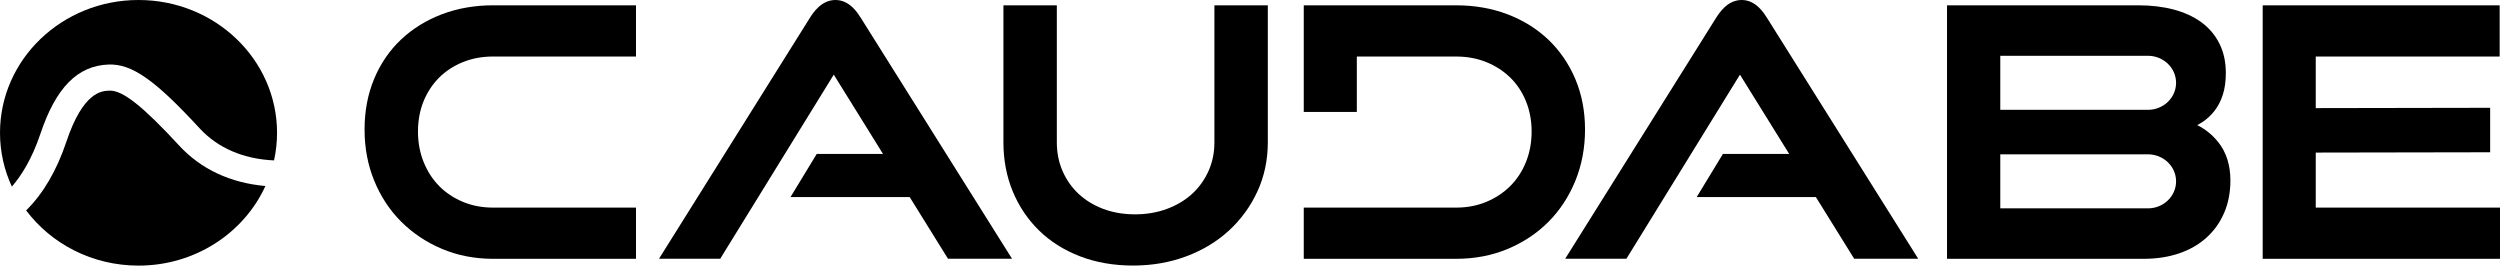 <svg width="160" height="17" viewBox="0 0 160 17" fill="none" xmlns="http://www.w3.org/2000/svg">
<g clip-path="url(#clip0_1567_13771)">
<path d="M28.111 4.96C28.533 4.542 29.043 4.21 29.628 3.974C30.213 3.737 30.862 3.617 31.556 3.617H40.703V0.34H31.556C30.386 0.34 29.287 0.531 28.291 0.909C27.293 1.287 26.414 1.829 25.678 2.52C24.94 3.212 24.358 4.06 23.948 5.04C23.539 6.017 23.332 7.11 23.332 8.29C23.332 9.47 23.539 10.555 23.948 11.56C24.357 12.566 24.937 13.449 25.672 14.183C26.407 14.918 27.284 15.504 28.281 15.926C29.28 16.349 30.382 16.564 31.557 16.564H40.704V13.287H31.557C30.863 13.287 30.216 13.164 29.631 12.921C29.046 12.678 28.535 12.339 28.114 11.914C27.691 11.488 27.355 10.97 27.114 10.373C26.873 9.775 26.75 9.118 26.75 8.42C26.75 7.722 26.872 7.053 27.113 6.469C27.353 5.886 27.689 5.379 28.111 4.96V4.96Z" fill="black"/>
<path d="M77.722 0.34V9.11C77.722 9.775 77.593 10.396 77.34 10.956C77.086 11.517 76.733 12.007 76.29 12.411C75.846 12.817 75.305 13.139 74.683 13.37C74.058 13.601 73.373 13.718 72.645 13.718C71.917 13.718 71.219 13.601 70.611 13.371C70.003 13.14 69.473 12.818 69.037 12.414C68.602 12.009 68.256 11.52 68.009 10.959C67.762 10.398 67.637 9.776 67.637 9.111V0.34H64.219V9.11C64.219 10.232 64.418 11.285 64.812 12.24C65.207 13.197 65.772 14.04 66.493 14.746C67.214 15.453 68.099 16.011 69.121 16.404C70.139 16.797 71.28 16.995 72.511 16.995C73.742 16.995 74.873 16.797 75.921 16.405C76.97 16.013 77.891 15.457 78.657 14.752C79.422 14.047 80.034 13.206 80.475 12.25C80.916 11.292 81.14 10.236 81.14 9.109V0.34H77.722Z" fill="black"/>
<path d="M55.088 1.138C54.895 0.839 54.386 0 53.471 0C52.557 0 52.032 0.832 51.837 1.135L42.176 16.56H46.094L53.361 4.777L56.513 9.852H52.27L50.593 12.611H58.219L60.672 16.56H64.77L55.088 1.138Z" fill="black"/>
<path d="M113.084 1.138C112.891 0.839 112.382 0 111.468 0C110.553 0 110.029 0.832 109.834 1.135L100.172 16.56H104.09L111.357 4.777L114.509 9.852H110.266L108.589 12.611H116.215L118.668 16.56H122.766L113.084 1.138Z" fill="black"/>
<path d="M148.208 13.287V9.765L159.37 9.745V6.899L148.208 6.919V3.618H159.978V0.34H144.812V16.564H160.001V13.287H148.208Z" fill="black"/>
<path d="M100.826 5.071C100.416 4.1 99.839 3.254 99.111 2.555C98.381 1.856 97.502 1.307 96.496 0.92C95.491 0.535 94.381 0.34 93.196 0.34H83.441V7.165H86.837V3.618H93.196C93.889 3.618 94.538 3.738 95.123 3.974C95.709 4.211 96.223 4.543 96.653 4.961C97.082 5.379 97.421 5.89 97.661 6.479C97.902 7.07 98.024 7.723 98.024 8.42C98.024 9.116 97.902 9.774 97.66 10.373C97.42 10.969 97.08 11.487 96.651 11.912C96.222 12.338 95.706 12.677 95.121 12.921C94.536 13.164 93.889 13.287 93.196 13.287H83.441V16.564H93.196C94.384 16.564 95.497 16.35 96.504 15.927C97.508 15.504 98.387 14.918 99.115 14.183C99.842 13.448 100.418 12.566 100.827 11.56C101.235 10.555 101.442 9.455 101.442 8.29C101.442 7.126 101.235 6.042 100.825 5.071H100.826Z" fill="black"/>
<path d="M141.968 9.099C141.598 8.633 141.147 8.268 140.624 8.008C140.725 7.955 140.826 7.897 140.923 7.834C141.225 7.638 141.494 7.393 141.721 7.104C141.95 6.815 142.131 6.464 142.261 6.061C142.389 5.663 142.453 5.193 142.453 4.666C142.453 3.967 142.316 3.336 142.043 2.791C141.77 2.243 141.378 1.782 140.88 1.42C140.388 1.062 139.792 0.79 139.109 0.609C138.435 0.431 137.679 0.34 136.862 0.34H124.609V16.564H137.2C138.024 16.564 138.787 16.447 139.466 16.214C140.153 15.98 140.746 15.637 141.23 15.195C141.714 14.754 142.093 14.218 142.354 13.602C142.614 12.99 142.746 12.299 142.746 11.548C142.746 10.572 142.485 9.748 141.969 9.099L141.968 9.099ZM139.269 11.606C139.269 12.561 138.461 13.335 137.465 13.335H128.018V9.876H137.465C138.461 9.876 139.269 10.65 139.269 11.606ZM139.269 5.3C139.269 6.255 138.461 7.029 137.465 7.029H128.018V3.57H137.465C138.461 3.57 139.269 4.344 139.269 5.3Z" fill="black"/>
<path d="M6.947 4.13C8.442 4.077 9.915 5.108 12.779 8.216C13.938 9.473 15.579 10.178 17.537 10.266C17.663 9.696 17.731 9.106 17.731 8.501C17.731 3.805 13.762 0 8.865 0C3.969 0 0 3.805 0 8.5C0 9.726 0.272 10.891 0.759 11.943C1.325 11.291 2.029 10.226 2.586 8.564C3.576 5.61 4.962 4.201 6.947 4.13H6.947Z" fill="black"/>
<path d="M11.471 9.322C9.138 6.792 7.846 5.772 7.01 5.801C6.505 5.819 5.323 5.861 4.246 9.075C3.627 10.92 2.761 12.397 1.672 13.466C3.282 15.606 5.902 16.999 8.864 16.999C12.496 16.999 15.617 14.903 16.986 11.905C14.751 11.709 12.855 10.824 11.471 9.322Z" fill="black"/>
</g>
<defs>
<clipPath id="clip0_1567_13771">
<rect width="160" height="17" fill="white"/>
</clipPath>
</defs>
</svg>
